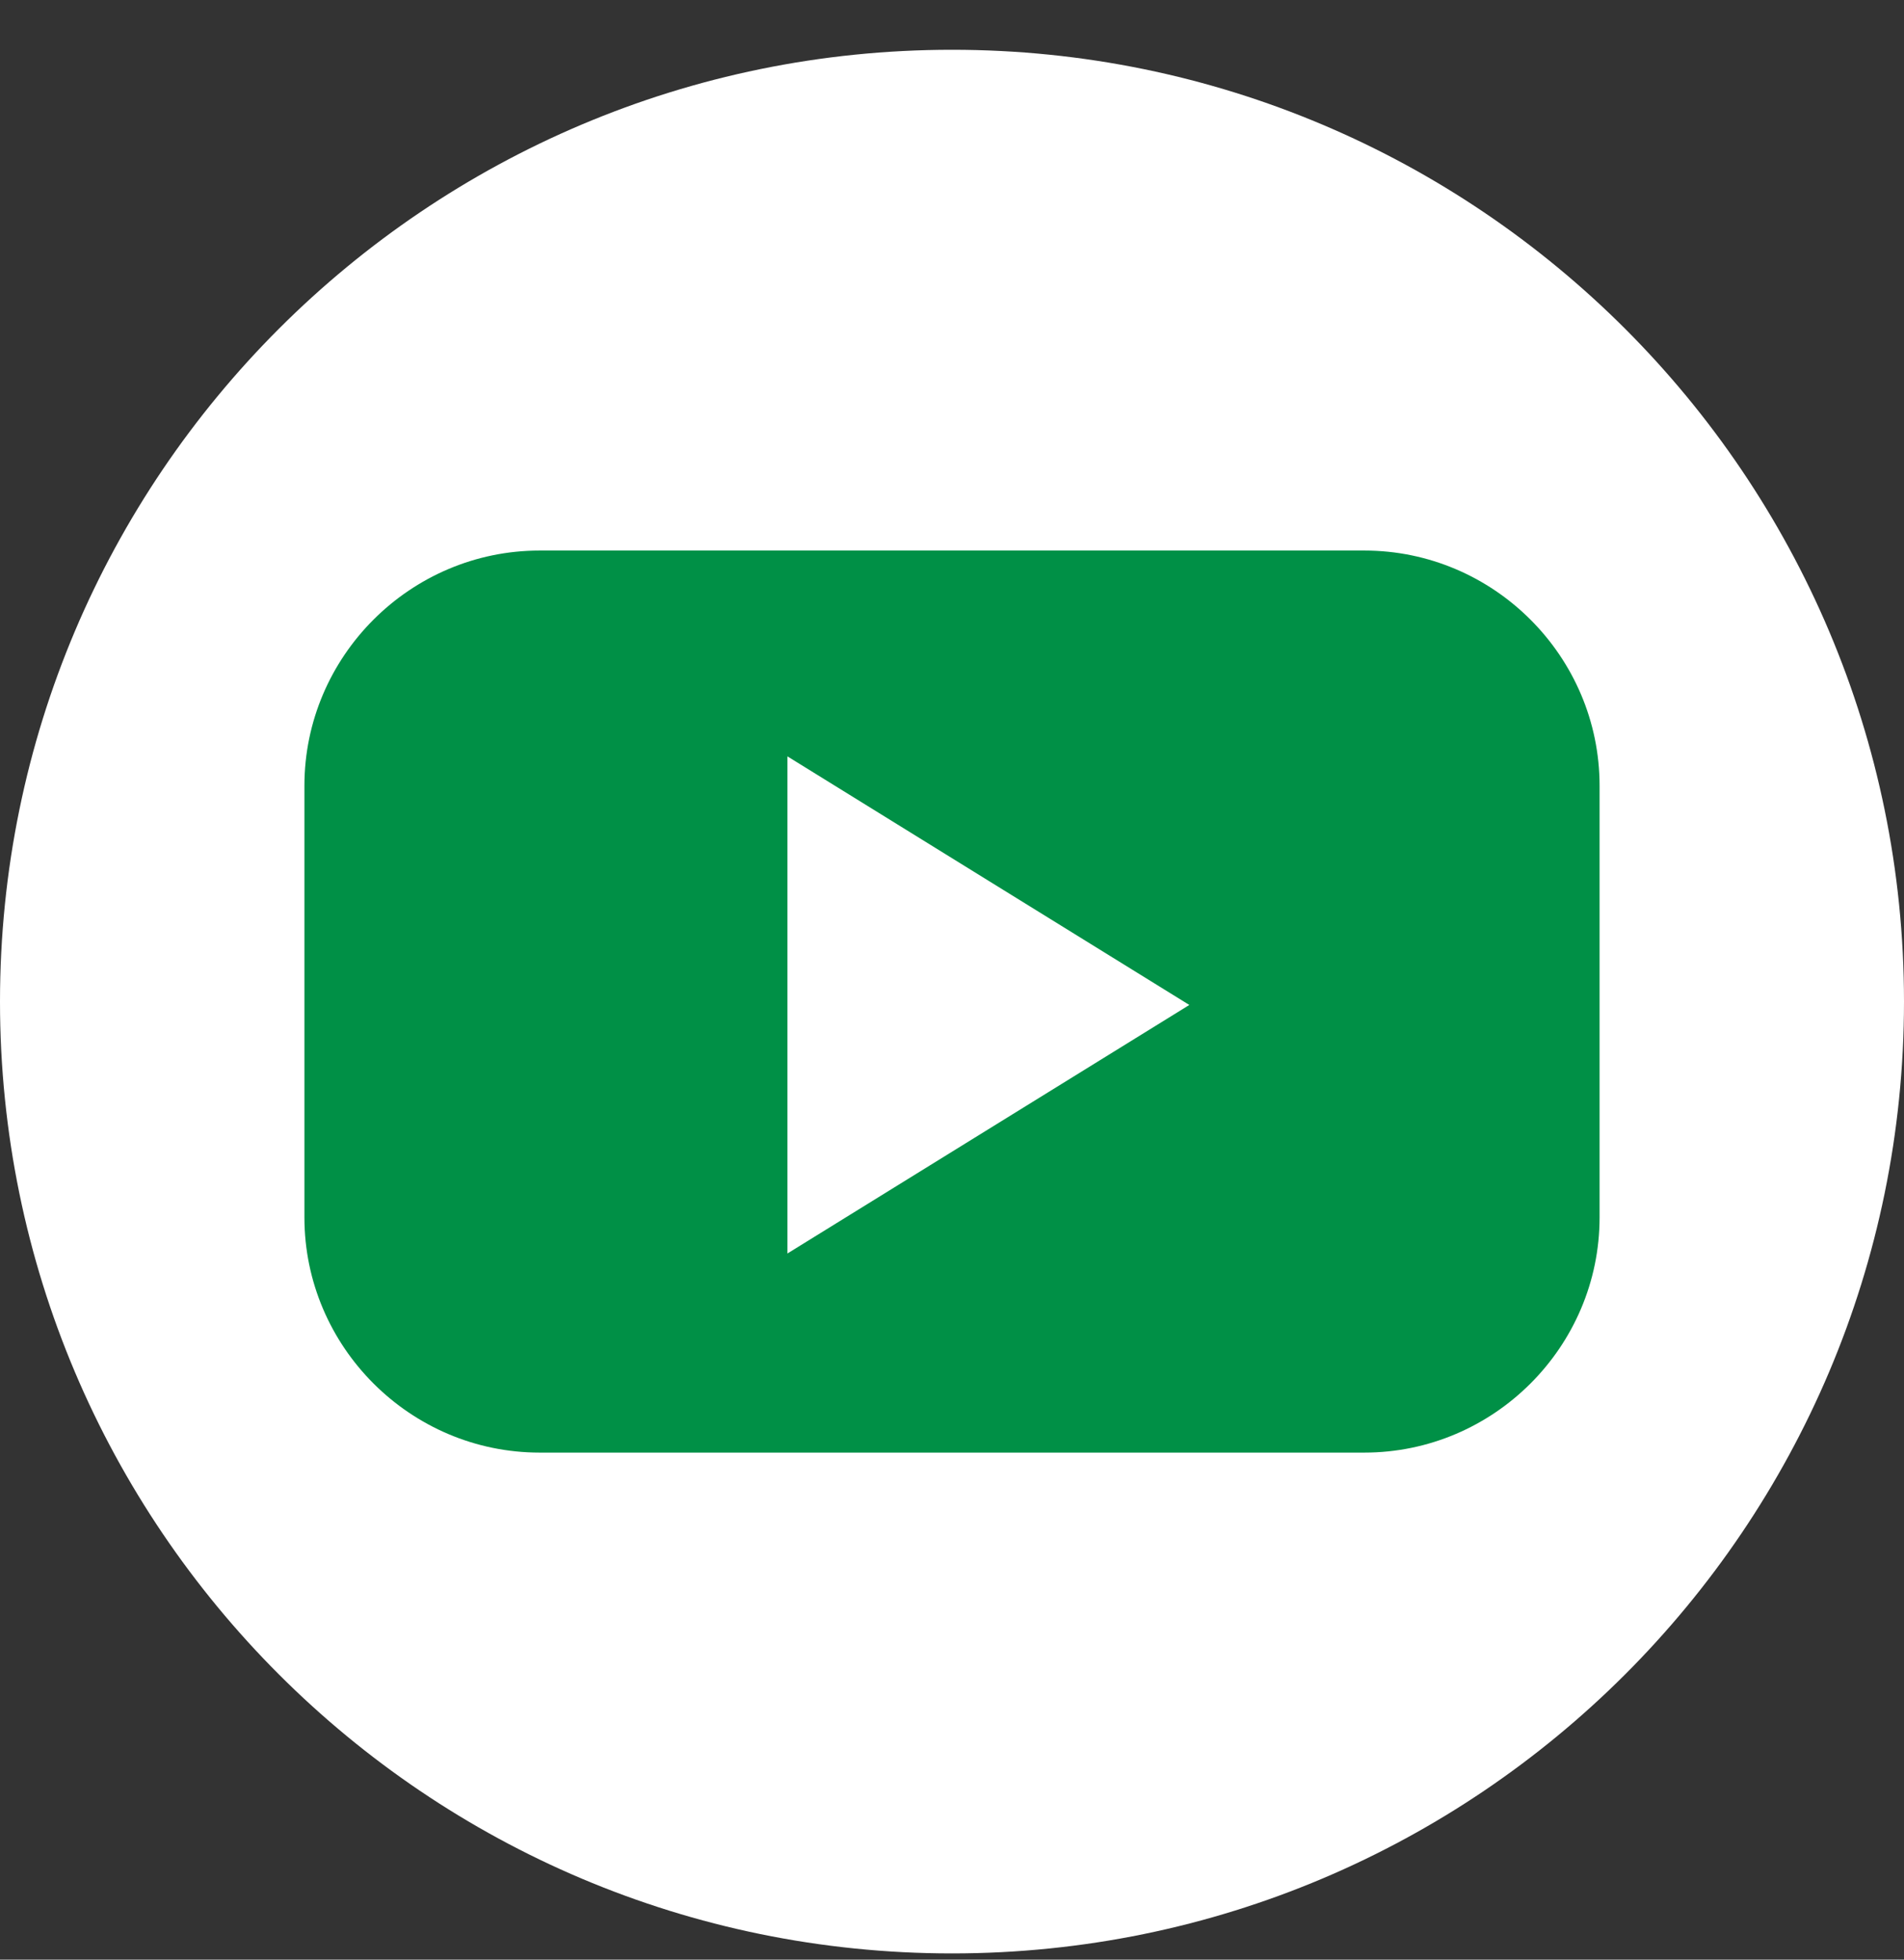 <svg xmlns="http://www.w3.org/2000/svg" width="34" height="35" viewBox="0 0 34 35" fill="none">
  <rect x="0" y="0" width="34" height="35" fill="#333333" stroke="none"/>
  <g clip-path="url(#clip0_12710_645)">
    <path d="M17 0.889C26.383 0.889 34 8.506 34 17.889C34 27.271 26.383 34.889 17 34.889C7.618 34.889 0 27.271 0 17.889C0 8.506 7.618 0.889 17 0.889Z" fill="white"/>
    <path d="M24.363 9.833H9.637C7.326 9.833 5.436 11.723 5.436 14.034V21.743C5.436 24.054 7.326 25.944 9.637 25.944H24.363C26.674 25.944 28.564 24.054 28.564 21.743V14.034C28.564 11.723 26.673 9.833 24.363 9.833ZM17.649 20.169L14.061 22.388V13.509L17.649 15.729L21.238 17.949L17.649 20.169V20.169Z" fill="#009046"/>
  </g>
  <defs>
    <clipPath id="clip0_12710_645">
      <rect width="34" height="34" fill="white" transform="translate(0 0.889)"/>
    </clipPath>
  </defs>
</svg>